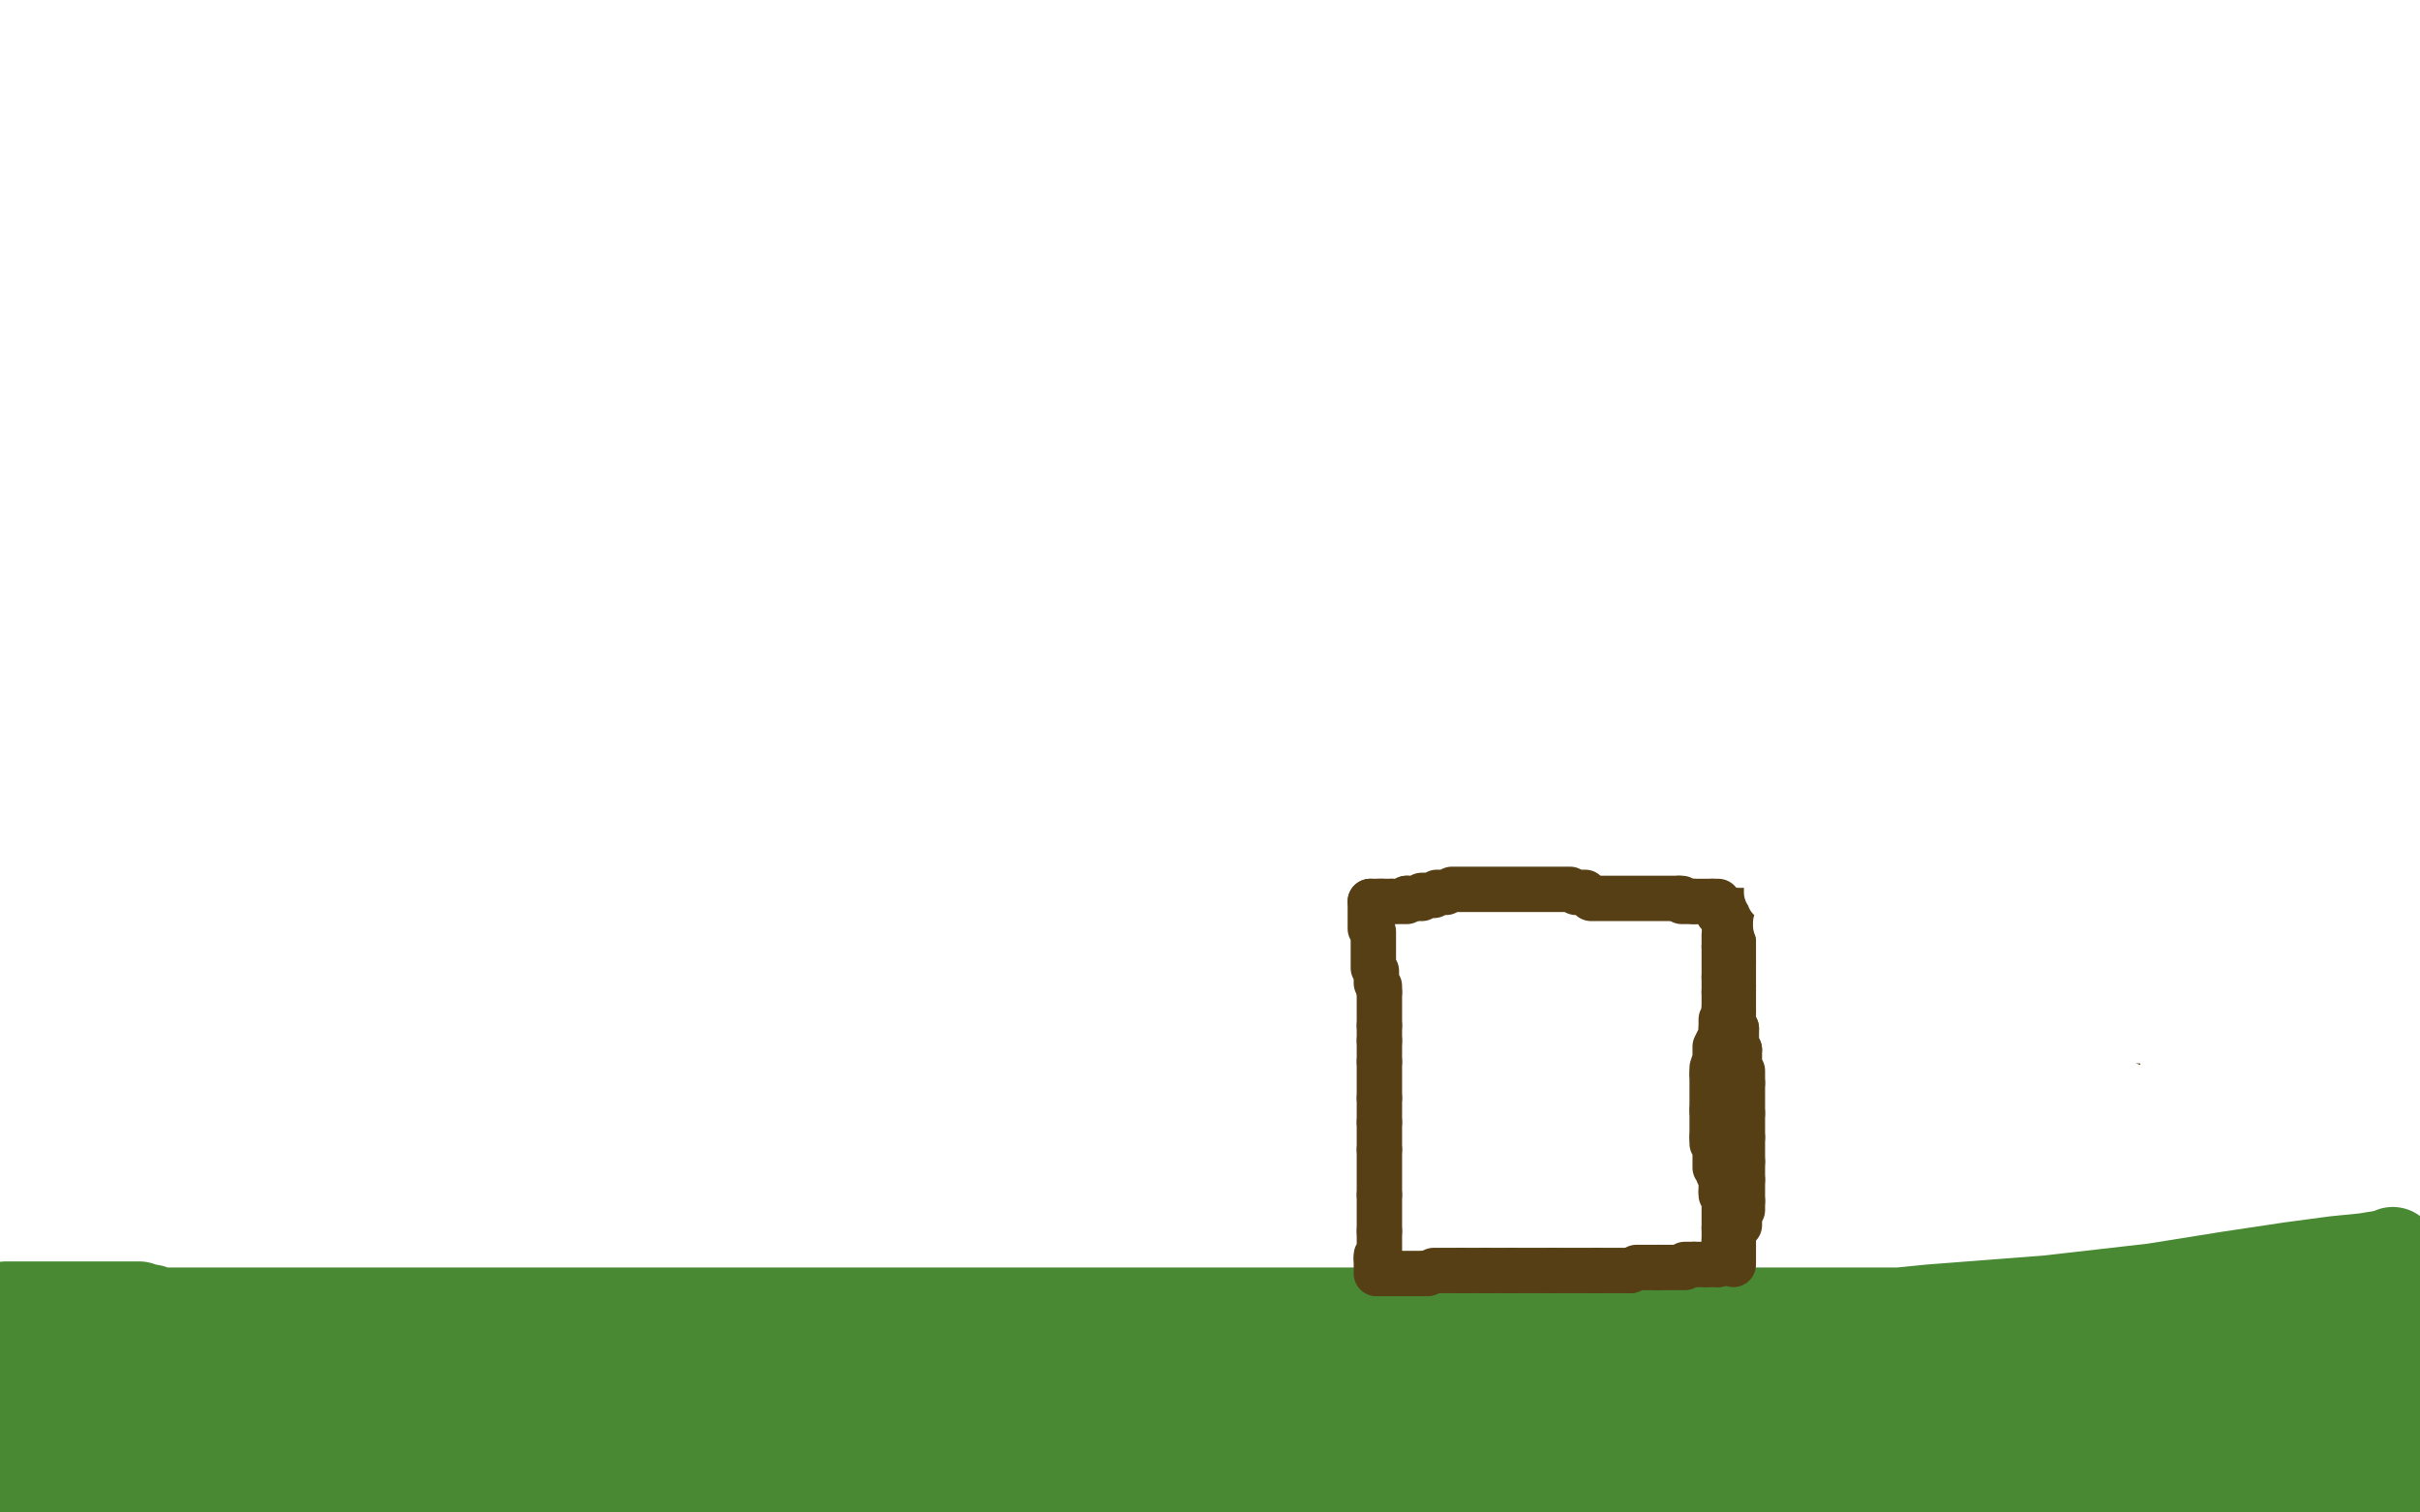 <?xml version="1.0" standalone="no"?>
<!DOCTYPE svg PUBLIC "-//W3C//DTD SVG 1.1//EN"
"http://www.w3.org/Graphics/SVG/1.1/DTD/svg11.dtd">

<svg width="800" height="500" version="1.1" xmlns="http://www.w3.org/2000/svg" xmlns:xlink="http://www.w3.org/1999/xlink" style="stroke-antialiasing: false"><desc>This SVG has been created on https://colorillo.com/</desc><rect x='0' y='0' width='800' height='500' style='fill: rgb(255,255,255); stroke-width:0' /><polyline points="791,414 791,415 791,415 790,415 790,415 788,415 788,415 782,416 782,416 772,417 772,417 757,419 757,419 737,422 737,422 712,426 677,430 638,433 628,434 610,434 591,434 560,434 542,434 524,434 510,434 495,434 481,434 467,434 452,434 437,434 421,434 392,434 381,434 353,434 339,434 326,434 316,434 307,434 295,434 280,434 263,434 243,434 227,434 214,434 203,434 193,434 187,434 181,434 175,434 170,434 164,434 158,434 153,434 149,434 145,434 140,434 132,434 129,434 125,434 121,434 118,434 114,434 112,434 109,434 107,434 103,434 100,434 95,434 90,434 85,434 82,434 80,434 77,434 74,434 69,434 65,434 61,434 58,434 55,434 52,434 50,433 49,433 46,432 42,432 40,432 37,432 35,432 32,432 30,432 28,432 27,432 26,432 24,432 23,432 21,432 19,432 18,432 17,432 16,432 15,432 13,432 10,432 7,432 4,432 2,432 0,455 3,456 5,456 8,457 10,457 12,457 16,457 19,457 24,457 31,457 40,455 50,452 57,451 63,451 69,451 74,451 79,451 86,451 92,451 98,451 101,451 102,451 101,451 99,451 92,451 82,451 67,452 58,452 52,452 48,452 43,452 38,452 31,453 23,457 18,459 14,461 10,462 8,463 7,463 6,464 5,464 5,465 5,467 5,468 5,469 7,471 10,474 12,476 12,477 13,479 15,480 16,481 18,482 20,482 22,482 24,483 25,483 28,484 31,484 36,485 40,485 46,485 50,485 54,485 61,485 71,485 80,485 90,483 99,481 108,480 115,479 124,477 126,477 138,477 140,476 141,476 142,476 146,476 151,475 158,475 165,473 174,472 185,471 198,471 215,470 223,470 230,470 238,470 250,470 262,471 273,473 278,473 280,474 279,474 277,474 268,474 264,473 261,472 260,472 258,471 253,471 243,471 233,471 222,471 212,471 203,471 196,471 187,471 180,471 173,470 165,469 160,469 156,469 153,469 148,469 144,469 140,469 135,469 130,469 124,469 120,469 116,469 113,469 109,469 106,469 102,469 98,469 95,469 92,469 90,469 87,469 82,469 80,469 79,469 77,469 76,469 75,469 74,469 73,469 72,469 71,469 69,469 68,469 67,469 65,469 64,469 62,469 61,469 60,469 61,468 62,468 65,468 66,468 68,468 71,468 74,468 78,468 81,468 87,468 90,468 94,468 100,468 105,468 107,468 109,468 110,468 111,468 112,468 116,467 118,466 122,466 126,465 130,464 135,464 141,464 145,463 148,462 149,461 151,461 152,461 154,461 155,461 154,461 151,461 146,461 140,461 132,461 123,461 115,461 114,461 112,461 113,461 114,461 115,461 117,462 122,462 128,464 133,465 137,465 143,466 149,466 155,466 160,466 164,466 166,466 168,465 170,465 172,465 175,463 177,463 179,463 184,462 188,461 192,460 198,459 204,459 210,459 216,459 223,459 232,459 245,459 254,459 261,459 266,459 269,459 273,459 278,459 282,459 288,459 293,459 299,459 306,459 321,459 331,459 339,459 347,459 355,459 362,459 372,459 386,459 391,459 403,459 416,459 423,459 429,459 434,458 436,457 437,457 437,456 438,456 439,456 442,455 445,455 449,454 454,454 460,454 466,453 473,452 479,451 485,451 488,450 492,450 499,450 505,450 516,450 525,450 534,450 540,450 545,450 550,450 554,450 558,450 562,450 566,450 571,451 578,452 587,452 594,452 600,452 605,452 610,452 615,452 621,452 627,451 635,451 642,451 648,450 654,449 660,448 668,447 681,447 688,447 693,447 696,446 698,446 700,446 702,446 705,445 708,445 711,444 713,444 716,443 720,442 722,441 724,441 725,440 728,439 731,438 735,437 738,437 741,435 743,435 744,434 745,434 747,434 750,434 754,434 759,434 762,433 765,433 765,432 766,431 768,431 769,431 770,431 771,430 773,430 775,429 776,429 777,429 779,429 780,429 781,429 782,430 783,430 784,431 785,432 786,433 788,435 790,436 792,438 795,441 798,444 793,498 790,488 789,483 787,477 787,475 786,473 786,472 786,471 786,472 786,474 786,489 780,494 780,487 780,482 778,477 777,472 776,468 775,465 774,464 773,463 772,462 771,462 770,462 770,463 770,464 771,468 775,472 780,475 782,478 782,480 782,478 781,476 778,468 775,463 774,462 773,461 772,460 769,459 768,458 768,457 767,457 766,457 765,457 764,457 763,457 762,457 760,457 755,459 749,460 745,461 741,462 739,462 735,463 731,464 724,467 717,469 704,474 698,475 694,476 691,477 689,477 688,477 687,477 685,477 673,479 668,479 654,479 642,480 620,480 608,480 599,480 585,480 581,480 570,480 559,480 548,480 537,480 528,480 519,480 515,480 508,480 501,480 492,480 485,480 479,480 474,480 470,480 464,480 456,480 447,480 438,480 428,480 417,480 412,480 406,480 400,480 394,480 387,480 381,480 372,480 369,480 362,480 354,480 346,480 337,480 332,480 328,480 325,480 322,480 316,480 311,480 306,480 302,480 297,480 291,480 285,480 279,480 272,480 266,480 262,480 253,480 251,480 245,479 241,478 237,477 234,477 231,475 223,473 219,472 214,470 208,468 203,466 198,466 193,464 187,463 182,462 178,461 173,460 169,460 166,459 162,459 160,458 158,458 157,458 155,458 154,458 152,458 150,458 146,458 144,458 141,458 139,458 135,458 133,458 130,458 129,458 127,459 126,460 122,460 119,461 117,462 114,462 109,463 107,463 104,464 98,464 94,465 89,467 84,467 80,468 75,470 70,471 66,472 62,474 58,475 53,477 48,478 44,480 41,481 38,482 35,484 32,486 30,489 27,491 25,492 24,493 22,495 21,495 19,496 17,497 15,497 14,498 12,498 10,498 8,498 7,498 5,498 4,498 3,498 2,499 1,499 0,499 90,498 97,497 102,496 106,495 110,495 114,495 118,495 123,495 129,495 136,495 148,495 156,495 163,495 170,495 177,495 185,495 193,495 204,495 219,495 235,495 250,495 263,495 276,496 287,497 299,498 308,499 688,499 697,497 700,497 703,496 708,496 714,495 719,494 724,493 727,493 728,493 729,493 733,493 738,493 742,493 745,493 746,492 748,492 749,491 751,491 754,491 756,491 758,491 760,491 762,491 765,490 767,490 768,490 769,490 770,489 771,489 771,488 769,487 764,485 761,483 760,483 759,483 758,483 757,483 756,483 755,483 754,483 751,483 747,483 741,483 733,482 723,481 718,480 715,479 712,479 710,479 705,479 699,478 693,478 682,476 674,475 661,474 649,473 640,472 635,472 632,472 628,472 626,472 624,472 623,472 624,472 625,472 629,472 633,472 637,473 639,473 642,474 645,475 646,475 647,475 646,475 645,475 641,475 629,475 607,475 580,475 558,475 550,475" style="fill: none; stroke: #498934; stroke-width: 30; stroke-linejoin: round; stroke-linecap: round; stroke-antialiasing: false; stroke-antialias: 0; opacity: 1.0"/>
<polyline points="570,309 570,310 570,310 570,312 570,312 570,313 570,313" style="fill: none; stroke: #563e15; stroke-width: 15; stroke-linejoin: round; stroke-linecap: round; stroke-antialiasing: false; stroke-antialias: 0; opacity: 1.0"/>
<polyline points="570,328 570,329 570,330 570,331 570,332 570,333" style="fill: none; stroke: #563e15; stroke-width: 15; stroke-linejoin: round; stroke-linecap: round; stroke-antialiasing: false; stroke-antialias: 0; opacity: 1.0"/>
<polyline points="570,313 570,314 570,316 570,317 570,318 570,320 570,321 570,323" style="fill: none; stroke: #563e15; stroke-width: 15; stroke-linejoin: round; stroke-linecap: round; stroke-antialiasing: false; stroke-antialias: 0; opacity: 1.0"/>
<polyline points="570,323 570,324 570,325 570,326 570,327 570,328" style="fill: none; stroke: #563e15; stroke-width: 15; stroke-linejoin: round; stroke-linecap: round; stroke-antialiasing: false; stroke-antialias: 0; opacity: 1.0"/>
<polyline points="570,333 570,334 570,335 570,336 569,337 569,338 569,340" style="fill: none; stroke: #563e15; stroke-width: 15; stroke-linejoin: round; stroke-linecap: round; stroke-antialiasing: false; stroke-antialias: 0; opacity: 1.0"/>
<polyline points="566,355 566,357 566,359 566,360 566,362 566,363 566,365 566,367" style="fill: none; stroke: #563e15; stroke-width: 15; stroke-linejoin: round; stroke-linecap: round; stroke-antialiasing: false; stroke-antialias: 0; opacity: 1.0"/>
<polyline points="566,376 566,377 566,378 567,379 567,380 567,382 567,384 567,385 567,386 568,387 568,388 569,390 569,391 569,393 569,394" style="fill: none; stroke: #563e15; stroke-width: 15; stroke-linejoin: round; stroke-linecap: round; stroke-antialiasing: false; stroke-antialias: 0; opacity: 1.0"/>
<polyline points="566,367 566,368 566,369 566,370 566,372 566,374 566,376" style="fill: none; stroke: #563e15; stroke-width: 15; stroke-linejoin: round; stroke-linecap: round; stroke-antialiasing: false; stroke-antialias: 0; opacity: 1.0"/>
<polyline points="569,340 569,342 568,344 567,346 567,348 567,350 566,353 566,355" style="fill: none; stroke: #563e15; stroke-width: 15; stroke-linejoin: round; stroke-linecap: round; stroke-antialiasing: false; stroke-antialias: 0; opacity: 1.0"/>
<polyline points="569,394 569,395 570,396 570,398 570,399 570,400 570,402 570,403 570,404 570,405 570,406" style="fill: none; stroke: #563e15; stroke-width: 15; stroke-linejoin: round; stroke-linecap: round; stroke-antialiasing: false; stroke-antialias: 0; opacity: 1.0"/>
<polyline points="568,418 567,418 566,418 565,418 564,418" style="fill: none; stroke: #563e15; stroke-width: 15; stroke-linejoin: round; stroke-linecap: round; stroke-antialiasing: false; stroke-antialias: 0; opacity: 1.0"/>
<polyline points="571,417 570,417 570,417 569,417 569,417 568,417 568,417 568,418 568,418" style="fill: none; stroke: #563e15; stroke-width: 15; stroke-linejoin: round; stroke-linecap: round; stroke-antialiasing: false; stroke-antialias: 0; opacity: 1.0"/>
<polyline points="570,411 570,412 570,413 570,412 570,411 570,410" style="fill: none; stroke: #563e15; stroke-width: 15; stroke-linejoin: round; stroke-linecap: round; stroke-antialiasing: false; stroke-antialias: 0; opacity: 1.0"/>
<polyline points="570,406 570,407 570,408 570,409 570,410 570,411" style="fill: none; stroke: #563e15; stroke-width: 15; stroke-linejoin: round; stroke-linecap: round; stroke-antialiasing: false; stroke-antialias: 0; opacity: 1.0"/>
<polyline points="548,419 547,419 546,419 544,419 543,419 542,419 541,419 539,420" style="fill: none; stroke: #563e15; stroke-width: 15; stroke-linejoin: round; stroke-linecap: round; stroke-antialiasing: false; stroke-antialias: 0; opacity: 1.0"/>
<polyline points="560,418 559,418 558,418 557,418 557,419 556,419 555,419 554,419 553,419 552,419 550,419 549,419 548,419" style="fill: none; stroke: #563e15; stroke-width: 15; stroke-linejoin: round; stroke-linecap: round; stroke-antialiasing: false; stroke-antialias: 0; opacity: 1.0"/>
<polyline points="564,418 563,418 562,418 561,418 560,418" style="fill: none; stroke: #563e15; stroke-width: 15; stroke-linejoin: round; stroke-linecap: round; stroke-antialiasing: false; stroke-antialias: 0; opacity: 1.0"/>
<polyline points="539,420 537,420 535,420 534,420 533,420 532,420 530,420 528,420" style="fill: none; stroke: #563e15; stroke-width: 15; stroke-linejoin: round; stroke-linecap: round; stroke-antialiasing: false; stroke-antialias: 0; opacity: 1.0"/>
<polyline points="513,420 510,420 509,420 507,420 505,420 503,420 502,420 500,420" style="fill: none; stroke: #563e15; stroke-width: 15; stroke-linejoin: round; stroke-linecap: round; stroke-antialiasing: false; stroke-antialias: 0; opacity: 1.0"/>
<polyline points="483,420 480,420 478,420 476,420 474,420 472,421 471,421" style="fill: none; stroke: #563e15; stroke-width: 15; stroke-linejoin: round; stroke-linecap: round; stroke-antialiasing: false; stroke-antialias: 0; opacity: 1.0"/>
<polyline points="500,420 499,420 497,420 496,420 495,420 493,420 492,420 491,420" style="fill: none; stroke: #563e15; stroke-width: 15; stroke-linejoin: round; stroke-linecap: round; stroke-antialiasing: false; stroke-antialias: 0; opacity: 1.0"/>
<polyline points="471,421 469,421 468,421 466,421 465,421 464,421 463,421 462,421" style="fill: none; stroke: #563e15; stroke-width: 15; stroke-linejoin: round; stroke-linecap: round; stroke-antialiasing: false; stroke-antialias: 0; opacity: 1.0"/>
<polyline points="528,420 525,420 523,420 520,420 519,420 517,420 515,420 513,420" style="fill: none; stroke: #563e15; stroke-width: 15; stroke-linejoin: round; stroke-linecap: round; stroke-antialiasing: false; stroke-antialias: 0; opacity: 1.0"/>
<polyline points="491,420 490,420 489,420 488,420 486,420 485,420 484,420 483,420" style="fill: none; stroke: #563e15; stroke-width: 15; stroke-linejoin: round; stroke-linecap: round; stroke-antialiasing: false; stroke-antialias: 0; opacity: 1.0"/>
<polyline points="462,421 461,421 460,421 458,421 457,421 456,421" style="fill: none; stroke: #563e15; stroke-width: 15; stroke-linejoin: round; stroke-linecap: round; stroke-antialiasing: false; stroke-antialias: 0; opacity: 1.0"/>
<circle cx="455.5" cy="421.5" r="7" style="fill: #563e15; stroke-antialiasing: false; stroke-antialias: 0; opacity: 1.0"/>
<polyline points="455,416 455,415 456,415 456,414 456,413 456,412 456,411 456,410 456,409 456,408 456,407" style="fill: none; stroke: #563e15; stroke-width: 15; stroke-linejoin: round; stroke-linecap: round; stroke-antialiasing: false; stroke-antialias: 0; opacity: 1.0"/>
<polyline points="455,419 455,418 455,418 455,417 455,417 455,416 455,416" style="fill: none; stroke: #563e15; stroke-width: 15; stroke-linejoin: round; stroke-linecap: round; stroke-antialiasing: false; stroke-antialias: 0; opacity: 1.0"/>
<polyline points="456,421 455,421" style="fill: none; stroke: #563e15; stroke-width: 15; stroke-linejoin: round; stroke-linecap: round; stroke-antialiasing: false; stroke-antialias: 0; opacity: 1.0"/>
<polyline points="456,407 456,406 456,405 456,404 456,403 456,402 456,401 456,400 456,399 456,398 456,397 456,396 456,395" style="fill: none; stroke: #563e15; stroke-width: 15; stroke-linejoin: round; stroke-linecap: round; stroke-antialiasing: false; stroke-antialias: 0; opacity: 1.0"/>
<polyline points="456,395 456,394 456,393 456,391 456,390 456,389 456,388 456,387 456,386 456,385 456,384 456,383 456,382 456,381 456,380" style="fill: none; stroke: #563e15; stroke-width: 15; stroke-linejoin: round; stroke-linecap: round; stroke-antialiasing: false; stroke-antialias: 0; opacity: 1.0"/>
<polyline points="456,371 456,370 456,369 456,368 456,367 456,366 456,364 456,363" style="fill: none; stroke: #563e15; stroke-width: 15; stroke-linejoin: round; stroke-linecap: round; stroke-antialiasing: false; stroke-antialias: 0; opacity: 1.0"/>
<polyline points="456,380 456,378 456,377 456,376 456,375 456,374 456,372 456,371" style="fill: none; stroke: #563e15; stroke-width: 15; stroke-linejoin: round; stroke-linecap: round; stroke-antialiasing: false; stroke-antialias: 0; opacity: 1.0"/>
<polyline points="456,351 456,349 456,348 456,347 456,346 456,345 456,344" style="fill: none; stroke: #563e15; stroke-width: 15; stroke-linejoin: round; stroke-linecap: round; stroke-antialiasing: false; stroke-antialias: 0; opacity: 1.0"/>
<polyline points="456,363 456,362 456,360 456,358 456,355 456,353 456,352 456,351" style="fill: none; stroke: #563e15; stroke-width: 15; stroke-linejoin: round; stroke-linecap: round; stroke-antialiasing: false; stroke-antialias: 0; opacity: 1.0"/>
<polyline points="456,339 456,338 456,337 456,336 456,335 456,334 456,332 456,331 456,330 456,329 456,328" style="fill: none; stroke: #563e15; stroke-width: 15; stroke-linejoin: round; stroke-linecap: round; stroke-antialiasing: false; stroke-antialias: 0; opacity: 1.0"/>
<polyline points="456,344 456,343 456,342 456,341 456,340 456,339" style="fill: none; stroke: #563e15; stroke-width: 15; stroke-linejoin: round; stroke-linecap: round; stroke-antialiasing: false; stroke-antialias: 0; opacity: 1.0"/>
<polyline points="456,328 456,327 456,326 455,325 455,323 455,322 455,321 454,320 454,318 454,317 454,316 454,315 454,314 454,313 454,312 454,311 454,310 454,309 454,308 453,307 453,306 453,305 453,304 453,303 453,302 453,301 453,300 453,299 453,298" style="fill: none; stroke: #563e15; stroke-width: 15; stroke-linejoin: round; stroke-linecap: round; stroke-antialiasing: false; stroke-antialias: 0; opacity: 1.0"/>
<polyline points="456,298 457,298" style="fill: none; stroke: #563e15; stroke-width: 15; stroke-linejoin: round; stroke-linecap: round; stroke-antialiasing: false; stroke-antialias: 0; opacity: 1.0"/>
<polyline points="457,298 458,298 459,298 460,298" style="fill: none; stroke: #563e15; stroke-width: 15; stroke-linejoin: round; stroke-linecap: round; stroke-antialiasing: false; stroke-antialias: 0; opacity: 1.0"/>
<polyline points="453,298 454,298 455,298 456,298" style="fill: none; stroke: #563e15; stroke-width: 15; stroke-linejoin: round; stroke-linecap: round; stroke-antialiasing: false; stroke-antialias: 0; opacity: 1.0"/>
<polyline points="460,298 461,298 462,298 464,298 465,298 465,297" style="fill: none; stroke: #563e15; stroke-width: 15; stroke-linejoin: round; stroke-linecap: round; stroke-antialiasing: false; stroke-antialias: 0; opacity: 1.0"/>
<polyline points="465,297 466,297 468,297 469,297 470,297 470,296 472,296 473,296 474,296 475,295 476,295 477,295 478,295 480,294 481,294 482,294 483,294 484,294 485,294 486,294 487,294 489,294 490,294 491,294 492,294 493,294 494,294 495,294 497,294 498,294 499,294 500,294 501,294 502,294 503,294 504,294 505,294 506,294 508,294 509,294 510,294 511,294 513,294 514,294 515,294 517,294 519,294 521,295 523,295 524,295 525,296 526,297 527,297 528,297 530,297 533,297 534,297 536,297 539,297 541,297 544,297 546,297 550,297 551,297 552,297 554,297 555,297" style="fill: none; stroke: #563e15; stroke-width: 15; stroke-linejoin: round; stroke-linecap: round; stroke-antialiasing: false; stroke-antialias: 0; opacity: 1.0"/>
<polyline points="560,298 562,298 563,298 564,298 565,298 566,298" style="fill: none; stroke: #563e15; stroke-width: 15; stroke-linejoin: round; stroke-linecap: round; stroke-antialiasing: false; stroke-antialias: 0; opacity: 1.0"/>
<polyline points="555,297 556,297 556,298 558,298 559,298 560,298" style="fill: none; stroke: #563e15; stroke-width: 15; stroke-linejoin: round; stroke-linecap: round; stroke-antialiasing: false; stroke-antialias: 0; opacity: 1.0"/>
<polyline points="566,298 567,298 568,298 568,299 568,300 568,301 568,302 569,303 570,303 570,304 570,305 570,306 571,306 571,307 571,308 572,309 572,310 572,311 573,311 573,312 573,313 573,314 573,315 573,317 573,318" style="fill: none; stroke: #563e15; stroke-width: 15; stroke-linejoin: round; stroke-linecap: round; stroke-antialiasing: false; stroke-antialias: 0; opacity: 1.0"/>
<polyline points="573,326 573,327 573,328 573,329 573,330 573,331 573,332 573,334" style="fill: none; stroke: #563e15; stroke-width: 15; stroke-linejoin: round; stroke-linecap: round; stroke-antialiasing: false; stroke-antialias: 0; opacity: 1.0"/>
<polyline points="573,318 573,319 573,320 573,321 573,323 573,324 573,325 573,326" style="fill: none; stroke: #563e15; stroke-width: 15; stroke-linejoin: round; stroke-linecap: round; stroke-antialiasing: false; stroke-antialias: 0; opacity: 1.0"/>
<polyline points="574,340 574,341 574,343 574,344 574,345 574,346 575,347" style="fill: none; stroke: #563e15; stroke-width: 15; stroke-linejoin: round; stroke-linecap: round; stroke-antialiasing: false; stroke-antialias: 0; opacity: 1.0"/>
<polyline points="573,334 573,335 573,336 573,337 573,338 573,339 574,340" style="fill: none; stroke: #563e15; stroke-width: 15; stroke-linejoin: round; stroke-linecap: round; stroke-antialiasing: false; stroke-antialias: 0; opacity: 1.0"/>
<polyline points="575,347 575,349 575,351 575,352 576,354 576,355 576,356 576,358" style="fill: none; stroke: #563e15; stroke-width: 15; stroke-linejoin: round; stroke-linecap: round; stroke-antialiasing: false; stroke-antialias: 0; opacity: 1.0"/>
<polyline points="576,368 576,370 576,371 576,372 576,373 576,374 576,375 576,376" style="fill: none; stroke: #563e15; stroke-width: 15; stroke-linejoin: round; stroke-linecap: round; stroke-antialiasing: false; stroke-antialias: 0; opacity: 1.0"/>
<polyline points="576,358 576,359 576,361 576,363 576,364 576,366 576,367 576,368" style="fill: none; stroke: #563e15; stroke-width: 15; stroke-linejoin: round; stroke-linecap: round; stroke-antialiasing: false; stroke-antialias: 0; opacity: 1.0"/>
<polyline points="576,376 576,377 576,379 576,380 576,381 576,383 576,384" style="fill: none; stroke: #563e15; stroke-width: 15; stroke-linejoin: round; stroke-linecap: round; stroke-antialiasing: false; stroke-antialias: 0; opacity: 1.0"/>
<polyline points="576,390 576,391 576,392 576,393 576,394 576,395 576,396 576,397" style="fill: none; stroke: #563e15; stroke-width: 15; stroke-linejoin: round; stroke-linecap: round; stroke-antialiasing: false; stroke-antialias: 0; opacity: 1.0"/>
<polyline points="576,384 576,385 576,386 576,387 576,388 576,389 576,390" style="fill: none; stroke: #563e15; stroke-width: 15; stroke-linejoin: round; stroke-linecap: round; stroke-antialiasing: false; stroke-antialias: 0; opacity: 1.0"/>
<polyline points="576,397 576,399 576,400 575,400 575,401 575,402 575,404 575,405 574,406 573,406 573,408 573,409 573,410 573,411 573,412 573,413 573,414 573,415 573,416 573,417 573,418" style="fill: none; stroke: #563e15; stroke-width: 15; stroke-linejoin: round; stroke-linecap: round; stroke-antialiasing: false; stroke-antialias: 0; opacity: 1.0"/>
<polyline points="572,301 573,301" style="fill: none; stroke: #563e15; stroke-width: 15; stroke-linejoin: round; stroke-linecap: round; stroke-antialiasing: false; stroke-antialias: 0; opacity: 1.0"/>
<polyline points="570,301 571,301 571,301 572,301 572,301" style="fill: none; stroke: #563e15; stroke-width: 15; stroke-linejoin: round; stroke-linecap: round; stroke-antialiasing: false; stroke-antialias: 0; opacity: 1.0"/>
<polyline points="573,301 574,301 575,301 576,301 578,301 579,301 580,301 581,301 582,301 583,301" style="fill: none; stroke: #563e15; stroke-width: 15; stroke-linejoin: round; stroke-linecap: round; stroke-antialiasing: false; stroke-antialias: 0; opacity: 1.0"/>
<polyline points="588,302 589,302 590,302 590,303 592,303 593,303" style="fill: none; stroke: #563e15; stroke-width: 15; stroke-linejoin: round; stroke-linecap: round; stroke-antialiasing: false; stroke-antialias: 0; opacity: 1.0"/>
<polyline points="583,301 584,301 585,301 586,301 586,302 587,302 588,302" style="fill: none; stroke: #563e15; stroke-width: 15; stroke-linejoin: round; stroke-linecap: round; stroke-antialiasing: false; stroke-antialias: 0; opacity: 1.0"/>
<polyline points="593,303 594,303 595,303 596,303 597,303 598,304 599,304 600,304 602,305 603,305 605,305 606,305 607,305 608,305 609,305 610,305 610,306 611,306 612,307 613,307 614,307 616,308 617,308 618,308 619,308 620,308 621,309 623,309" style="fill: none; stroke: #563e15; stroke-width: 15; stroke-linejoin: round; stroke-linecap: round; stroke-antialiasing: false; stroke-antialias: 0; opacity: 1.0"/>
<polyline points="635,313 637,314 640,316 643,318 645,318 648,320 650,320 653,320" style="fill: none; stroke: #563e15; stroke-width: 15; stroke-linejoin: round; stroke-linecap: round; stroke-antialiasing: false; stroke-antialias: 0; opacity: 1.0"/>
<polyline points="623,309 624,310 626,311 627,311 629,311 630,311 632,312 635,313" style="fill: none; stroke: #563e15; stroke-width: 15; stroke-linejoin: round; stroke-linecap: round; stroke-antialiasing: false; stroke-antialias: 0; opacity: 1.0"/>
<polyline points="653,320 655,322 656,322 658,323 659,323 663,324 664,325 666,325" style="fill: none; stroke: #563e15; stroke-width: 15; stroke-linejoin: round; stroke-linecap: round; stroke-antialiasing: false; stroke-antialias: 0; opacity: 1.0"/>
<polyline points="678,332 681,333 683,334 686,335 688,336 690,336 692,338 694,338" style="fill: none; stroke: #563e15; stroke-width: 15; stroke-linejoin: round; stroke-linecap: round; stroke-antialiasing: false; stroke-antialias: 0; opacity: 1.0"/>
<polyline points="666,325 668,327 670,327 671,328 673,329 675,330 677,331 678,332" style="fill: none; stroke: #563e15; stroke-width: 15; stroke-linejoin: round; stroke-linecap: round; stroke-antialiasing: false; stroke-antialias: 0; opacity: 1.0"/>
<polyline points="706,343 709,344 710,345 711,345 712,345 713,345 713,346 714,346" style="fill: none; stroke: #563e15; stroke-width: 15; stroke-linejoin: round; stroke-linecap: round; stroke-antialiasing: false; stroke-antialias: 0; opacity: 1.0"/>
<polyline points="694,338 696,339 697,339 699,340 701,341 703,342 704,342 706,343" style="fill: none; stroke: #563e15; stroke-width: 15; stroke-linejoin: round; stroke-linecap: round; stroke-antialiasing: false; stroke-antialias: 0; opacity: 1.0"/>
<polyline points="714,346 715,347 717,347 718,348 719,348 720,348 721,350 722,350" style="fill: none; stroke: #563e15; stroke-width: 15; stroke-linejoin: round; stroke-linecap: round; stroke-antialiasing: false; stroke-antialias: 0; opacity: 1.0"/>
<polyline points="730,356 729,356 729,356 727,355 727,355 726,355 726,355 725,355 724,355 723,355 722,355 721,355" style="fill: none; stroke: #ffffff; stroke-width: 15; stroke-linejoin: round; stroke-linecap: round; stroke-antialiasing: false; stroke-antialias: 0; opacity: 1.0"/>
<polyline points="721,351 722,350 724,350 725,350 726,349 727,348 728,348" style="fill: none; stroke: #ffffff; stroke-width: 15; stroke-linejoin: round; stroke-linecap: round; stroke-antialiasing: false; stroke-antialias: 0; opacity: 1.0"/>
<polyline points="715,353 715,352 717,352 718,352 720,352 721,351" style="fill: none; stroke: #ffffff; stroke-width: 15; stroke-linejoin: round; stroke-linecap: round; stroke-antialiasing: false; stroke-antialias: 0; opacity: 1.0"/>
<polyline points="728,348 729,347 730,347 730,346 729,346 728,345" style="fill: none; stroke: #ffffff; stroke-width: 15; stroke-linejoin: round; stroke-linecap: round; stroke-antialiasing: false; stroke-antialias: 0; opacity: 1.0"/>
<polyline points="721,355 720,355 719,355 718,354 717,354 716,354 715,353" style="fill: none; stroke: #ffffff; stroke-width: 15; stroke-linejoin: round; stroke-linecap: round; stroke-antialiasing: false; stroke-antialias: 0; opacity: 1.0"/>
<polyline points="728,345 725,345 719,344 711,344 710,344 708,344" style="fill: none; stroke: #ffffff; stroke-width: 15; stroke-linejoin: round; stroke-linecap: round; stroke-antialiasing: false; stroke-antialias: 0; opacity: 1.0"/>
<polyline points="706,342 705,342 704,342 703,341 702,340 701,339 700,338 698,337" style="fill: none; stroke: #ffffff; stroke-width: 15; stroke-linejoin: round; stroke-linecap: round; stroke-antialiasing: false; stroke-antialias: 0; opacity: 1.0"/>
<polyline points="708,344 707,344 706,344 704,344 703,344 700,344 699,344 698,344 699,344 700,344 703,344 707,344 708,344 709,343 710,343 710,342 709,342 708,342 706,342" style="fill: none; stroke: #ffffff; stroke-width: 15; stroke-linejoin: round; stroke-linecap: round; stroke-antialiasing: false; stroke-antialias: 0; opacity: 1.0"/>
<polyline points="698,337 697,336 696,336 696,335 695,335 694,335 693,335 693,337 693,339 692,340 692,341 692,343 692,344 692,345 692,346 691,346 690,346 689,346 688,345 687,344 687,341 686,340 685,333 684,330 684,327 683,325 683,323 683,322 683,321 683,322 683,323 683,326 682,333 682,335 682,337 681,337 680,337 680,336 680,335 679,333 677,329 675,325 674,322 673,320 672,319 672,318 671,318 671,319 671,320 671,322 671,325 671,328 671,330 671,331 671,332 670,332 669,332 669,331 669,330 668,325 666,318 665,312 664,309 663,308 663,306 662,306 662,307 662,308 662,313 662,316 662,320 662,321 662,322 661,322 661,321 661,320 659,317 659,314 659,311 658,309 658,307 657,307 656,306 655,306 655,307 655,309 655,310 655,313 656,318 656,320 656,322 656,323 656,322 656,320 656,318 656,314 656,310 656,307 656,306 656,305 655,305 655,306 655,308 655,309 655,313 656,318 658,323 659,325 659,326 660,327 660,328 660,329 661,329 661,330 662,330 662,329 661,327 659,324 658,319 655,314 654,309 653,306 653,305 652,305 652,307 652,308 652,313 652,319 652,323 652,327 652,331 652,333 652,334 651,334 650,333 649,331 649,327 648,323 646,318 646,313 645,309 644,306 644,305 642,305 641,305 640,306 639,310 639,314 639,316 639,317 639,318 639,317 639,316 638,314 638,311 638,310 637,308 637,306 636,306 635,306 635,307 635,308 634,310 634,312 634,314 634,316 634,317 633,317 633,315 633,314 632,309 631,304 630,300 630,298 629,298 629,299 629,304 629,308 629,310 629,311 628,311 627,311 627,310 627,308 625,307 625,305 624,303 623,302 621,302 620,302 619,302 618,302 618,303 617,303 617,304 616,305 616,306 615,306 615,305 615,304 615,303 614,301 613,297 613,295 612,294 611,294 610,295 610,296 610,302 610,305 610,307 609,307 608,307 607,307 607,306 606,306 605,306 604,306 603,306 601,306 601,305 600,305 598,304 598,303 597,303 596,303 596,302 595,301 595,300 595,299 594,298 594,297 594,296 593,296 593,295 592,295 591,295 590,295 590,294 590,293 589,293 588,292 587,292 586,292 586,291 585,290 584,290 584,291 584,292 584,293 584,294 584,295 585,296 585,297 586,298 587,298 588,298 588,299 588,300 588,301 589,301 590,301 590,302 590,303 591,303 591,304 591,305 591,306 590,306 589,306 588,306 587,306 587,305 588,305 589,305 590,305 591,304 592,304 593,304 594,304 595,304 596,304 597,304 599,304 600,304 601,304 603,304 605,305 608,306 610,307 612,308 614,309 616,310 618,311 619,311 619,312 620,312 621,312 622,312 623,312 623,313 623,314 625,314 625,315 626,315 627,315 628,315 629,315 629,314 629,313 629,311" style="fill: none; stroke: #ffffff; stroke-width: 15; stroke-linejoin: round; stroke-linecap: round; stroke-antialiasing: false; stroke-antialias: 0; opacity: 1.0"/>
</svg>
